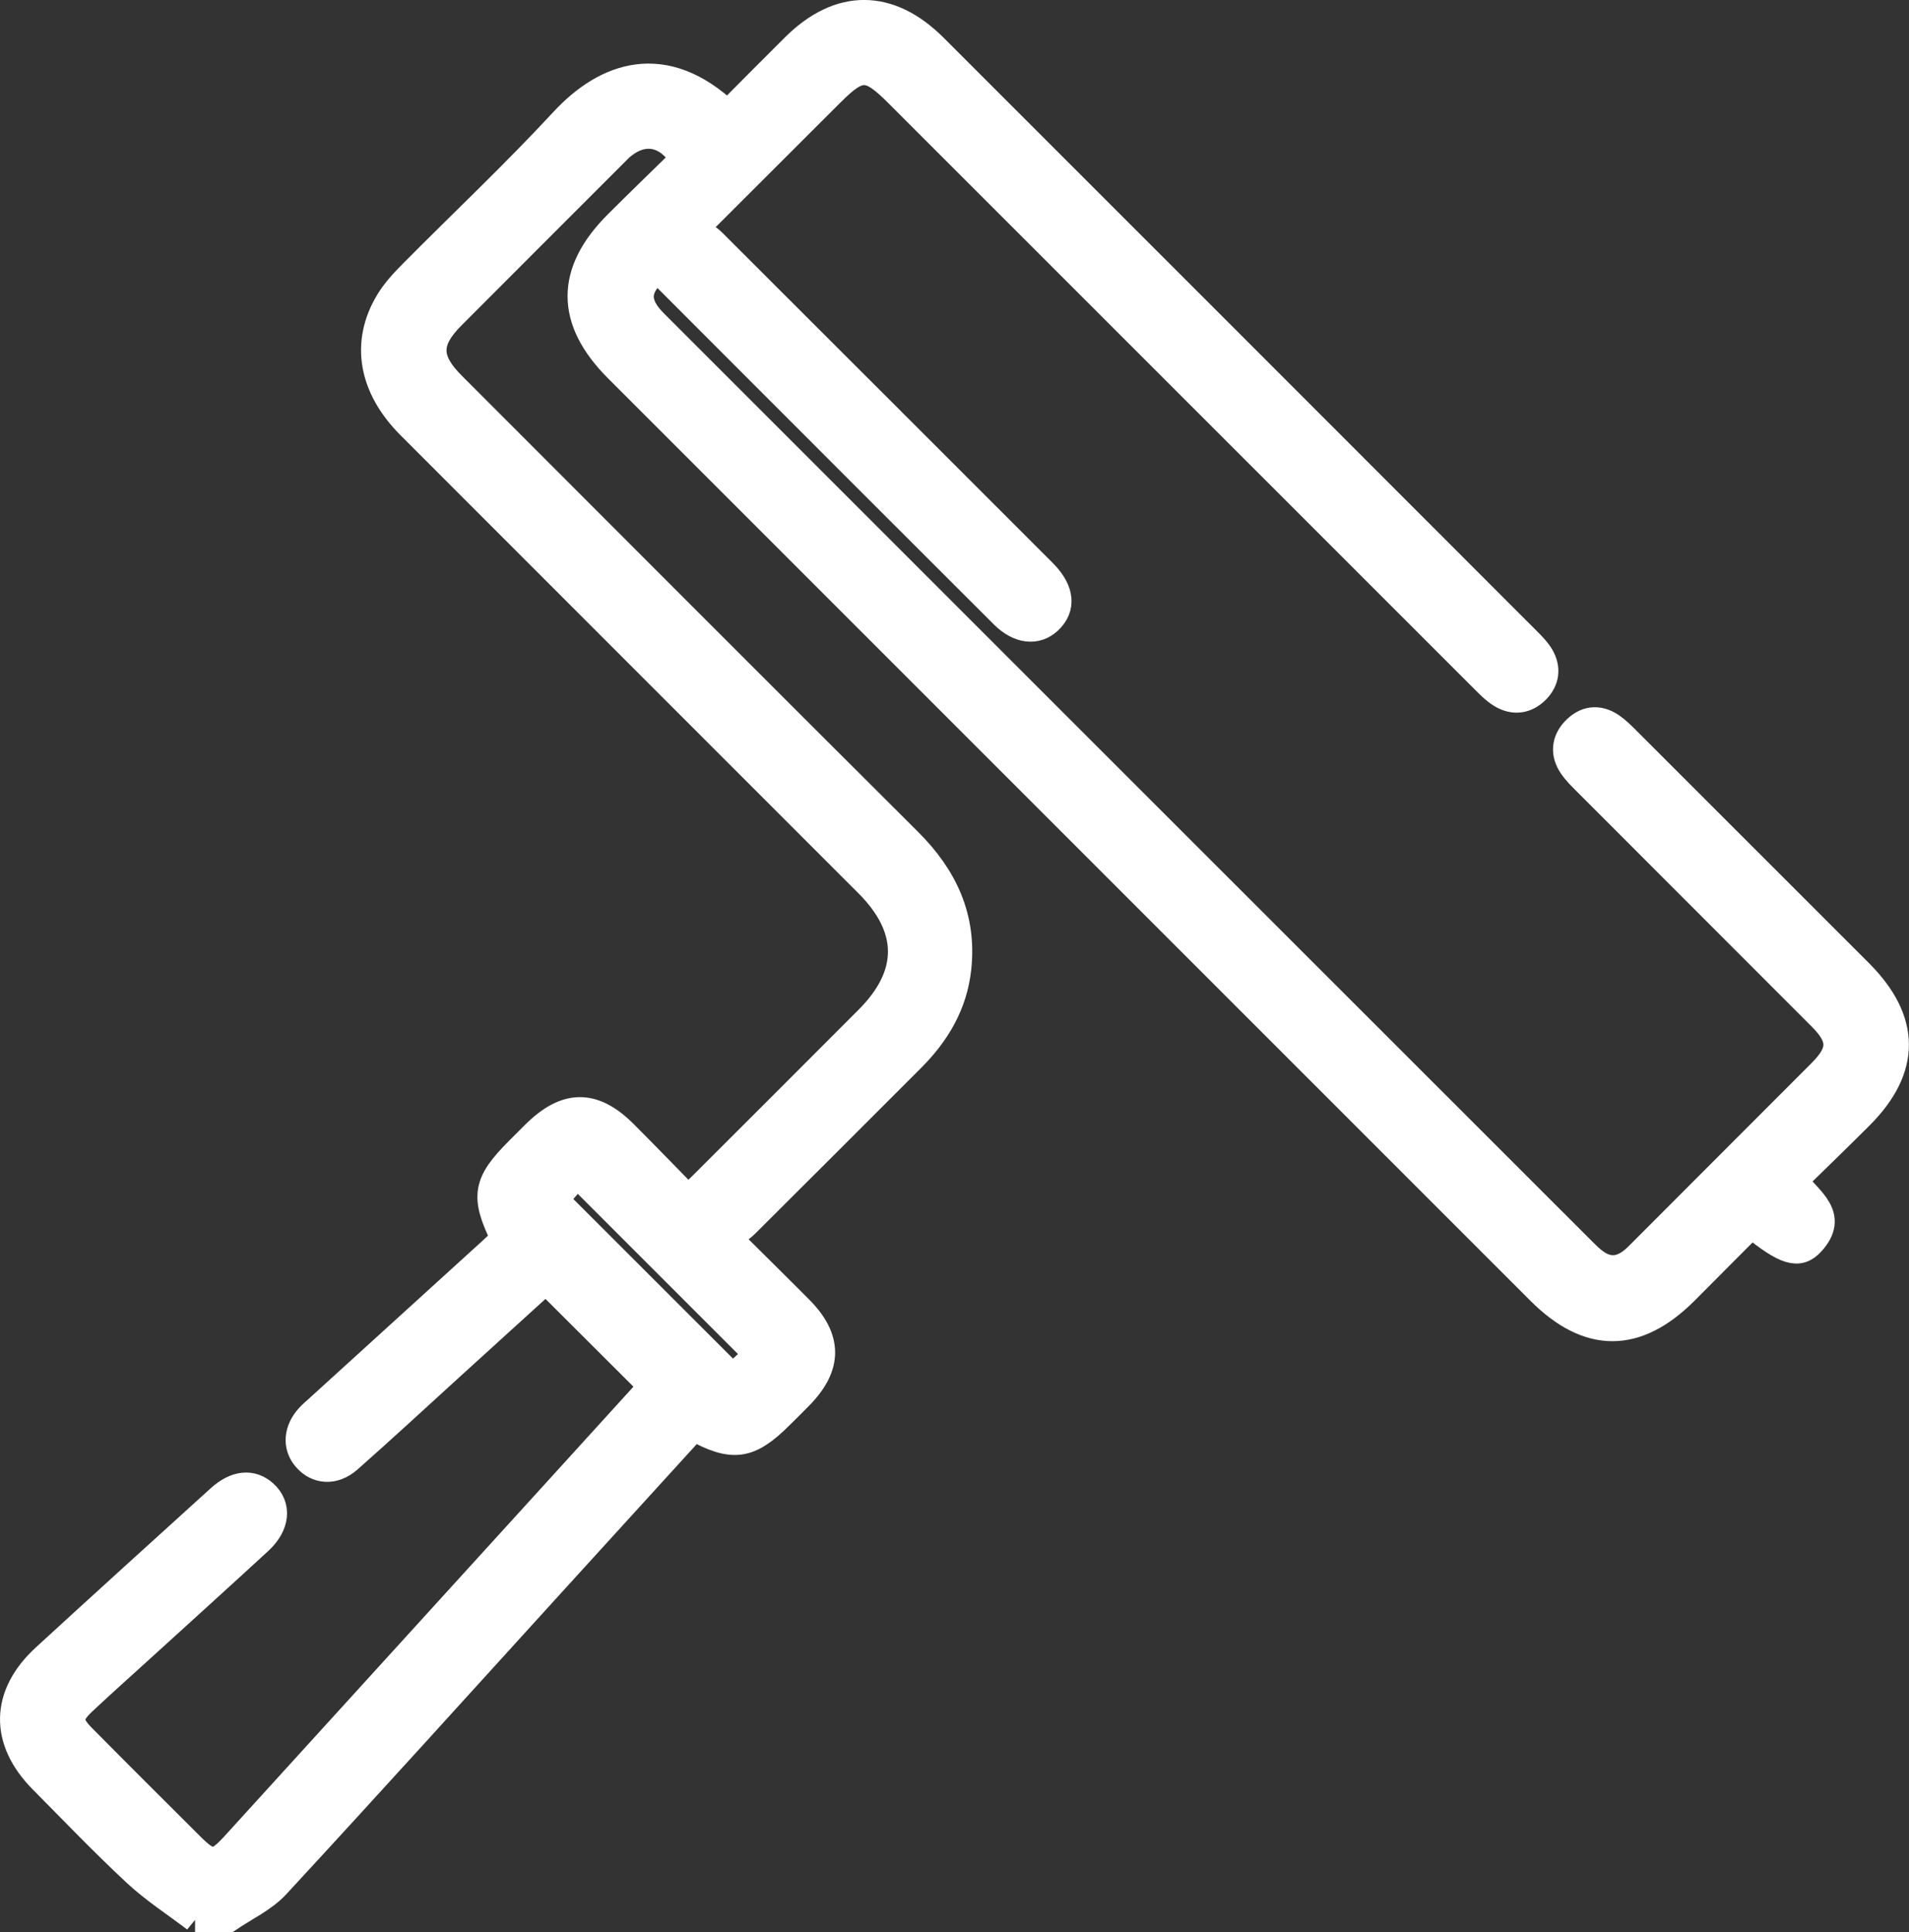 <?xml version="1.0" encoding="UTF-8"?>
<svg id="Layer_2" data-name="Layer 2" xmlns="http://www.w3.org/2000/svg" viewBox="0 0 363.37 367.77">
  <rect x="0" y="0" width="363.37" height="367.77" fill="#333333" stroke="none"/>
  <defs>
    <style>
      .cls-1 {
        fill: #fff;
        stroke: #fff;
        stroke-miterlimit: 10;
        stroke-width: 5px;
      }
    </style>
  </defs>
  <g id="Flaticons">
    <path class="cls-1" d="M37.14,365.27c-3.78-2.88-7.83-5.48-11.29-8.7-6.13-5.71-11.94-11.77-17.84-17.73-7.51-7.58-7.34-16.23.51-23.44,11.05-10.14,22.16-20.21,33.27-30.28,3.08-2.79,6.13-3.07,8.53-.93,2.71,2.43,2.39,6.1-.95,9.18-7.39,6.8-14.83,13.53-22.25,20.28-3.75,3.42-7.55,6.79-11.25,10.27-2.81,2.63-2.84,4.02-.09,6.79,6.81,6.88,13.67,13.71,20.53,20.55,3.72,3.71,4.8,3.72,8.3-.12,20.67-22.7,41.33-45.41,61.99-68.12,5.87-6.45,11.73-12.9,17.43-19.17-6.74-6.73-13.33-13.3-20.12-20.07-5.74,5.21-11.65,10.59-17.57,15.97-6.64,6.04-13.22,12.14-19.95,18.08-2.81,2.47-6.07,2.2-8.19-.26-1.98-2.29-1.74-5.42.64-7.97.48-.52,1.03-.97,1.55-1.45,11.01-10.01,22.02-20.02,33.02-30.03.86-.79,1.7-1.6,2.51-2.37-3.95-8.06-3.52-10.58,2.82-16.92,1-1,2-2.01,3.01-3.01,6-5.95,11.21-6,17.12-.09,4,4.01,7.94,8.08,12.05,12.27.99-.89,1.78-1.55,2.51-2.28,10.61-10.6,21.23-21.19,31.81-31.81,8.39-8.42,8.37-17.2-.06-25.64-29.05-29.07-58.12-58.11-87.16-87.18-7.32-7.32-8.81-15.86-4.07-23.71,1.2-1.99,2.85-3.76,4.5-5.42,9.56-9.65,19.47-18.96,28.69-28.92,8.14-8.8,19.27-12.86,31.35-1.43,4.23-4.25,8.44-8.52,12.71-12.75,8.59-8.52,18.06-8.49,26.66.1,37.67,37.65,75.32,75.31,112.96,112.98.91.91,1.85,1.86,2.49,2.96,1.34,2.31,1.02,4.63-.82,6.5-1.95,1.98-4.39,2.3-6.78.84-1.29-.79-2.38-1.93-3.46-3.01-37.17-37.15-74.32-74.3-111.48-111.46-5.41-5.41-7.16-5.42-12.52-.06-8.43,8.42-16.86,16.83-25.9,25.86,1.3.95,2.47,1.59,3.37,2.49,20.56,20.52,41.1,41.06,61.64,61.6.5.5,1.01.99,1.5,1.51,3.15,3.29,3.45,6.51.85,8.99-2.39,2.27-5.75,1.93-8.75-1.06-14.97-14.92-29.9-29.88-44.85-44.83-7-7-13.99-14-20.96-20.98-3.98,3.32-4.2,6.2-.97,9.68.4.43.83.84,1.24,1.26,58.62,58.61,117.23,117.23,175.87,175.82,1.15,1.15,2.42,2.41,3.88,2.99,2.6,1.03,4.76-.22,6.64-2.11,11.59-11.63,23.21-23.21,34.8-34.84,3.96-3.98,3.96-6.51-.04-10.51-14.85-14.88-29.72-29.73-44.57-44.6-1-1-2.03-2-2.82-3.16-1.59-2.34-1.4-4.78.5-6.81,2.01-2.14,4.5-2.54,7.03-.84,1.06.72,2,1.65,2.91,2.56,14.79,14.77,29.57,29.55,44.34,44.33,9.14,9.14,9.19,18.33.13,27.4-4.08,4.08-8.24,8.09-12.52,12.28,2.86,3.66,7.95,6.64,3.26,11.78-2.44,2.67-5.01,1.84-11.43-3.38-4.19,4.21-8.41,8.46-12.64,12.69-9.27,9.26-18.4,9.27-27.67,0-58.53-58.53-117.07-117.06-175.59-175.59-9.27-9.27-9.29-18.44-.04-27.67,4.17-4.17,8.42-8.26,12.57-12.33-2.95-4.84-7.35-5.73-11.4-2.55-.65.51-1.21,1.12-1.8,1.71-10.27,10.27-20.55,20.53-30.8,30.82-4.73,4.74-4.71,8.23.05,13,28.96,28.99,57.91,57.99,86.93,86.91,6.73,6.71,10.41,14.45,9.38,24.12-.73,6.91-4.04,12.46-8.84,17.26-10.52,10.52-21.03,21.05-31.58,31.54-.92.91-2.07,1.59-3.32,2.54,4.89,4.86,9.27,9.16,13.59,13.51,5.62,5.65,5.62,10.96.05,16.64-1.24,1.27-2.5,2.51-3.76,3.76-5.9,5.88-9.06,6.34-16.46,2.26-9.01,9.89-18.07,19.83-27.12,29.77-17.4,19.12-34.73,38.32-52.29,57.31-2.47,2.68-6.08,4.31-9.15,6.42h-6.38ZM105.71,228.33c11.25,11.24,22.56,22.55,33.74,33.72,1.52-1.4,3.21-2.96,4.63-4.25-11.43-11.43-22.72-22.72-34.23-34.23-1.24,1.43-2.69,3.11-4.13,4.77Z"/>
  </g>
</svg>